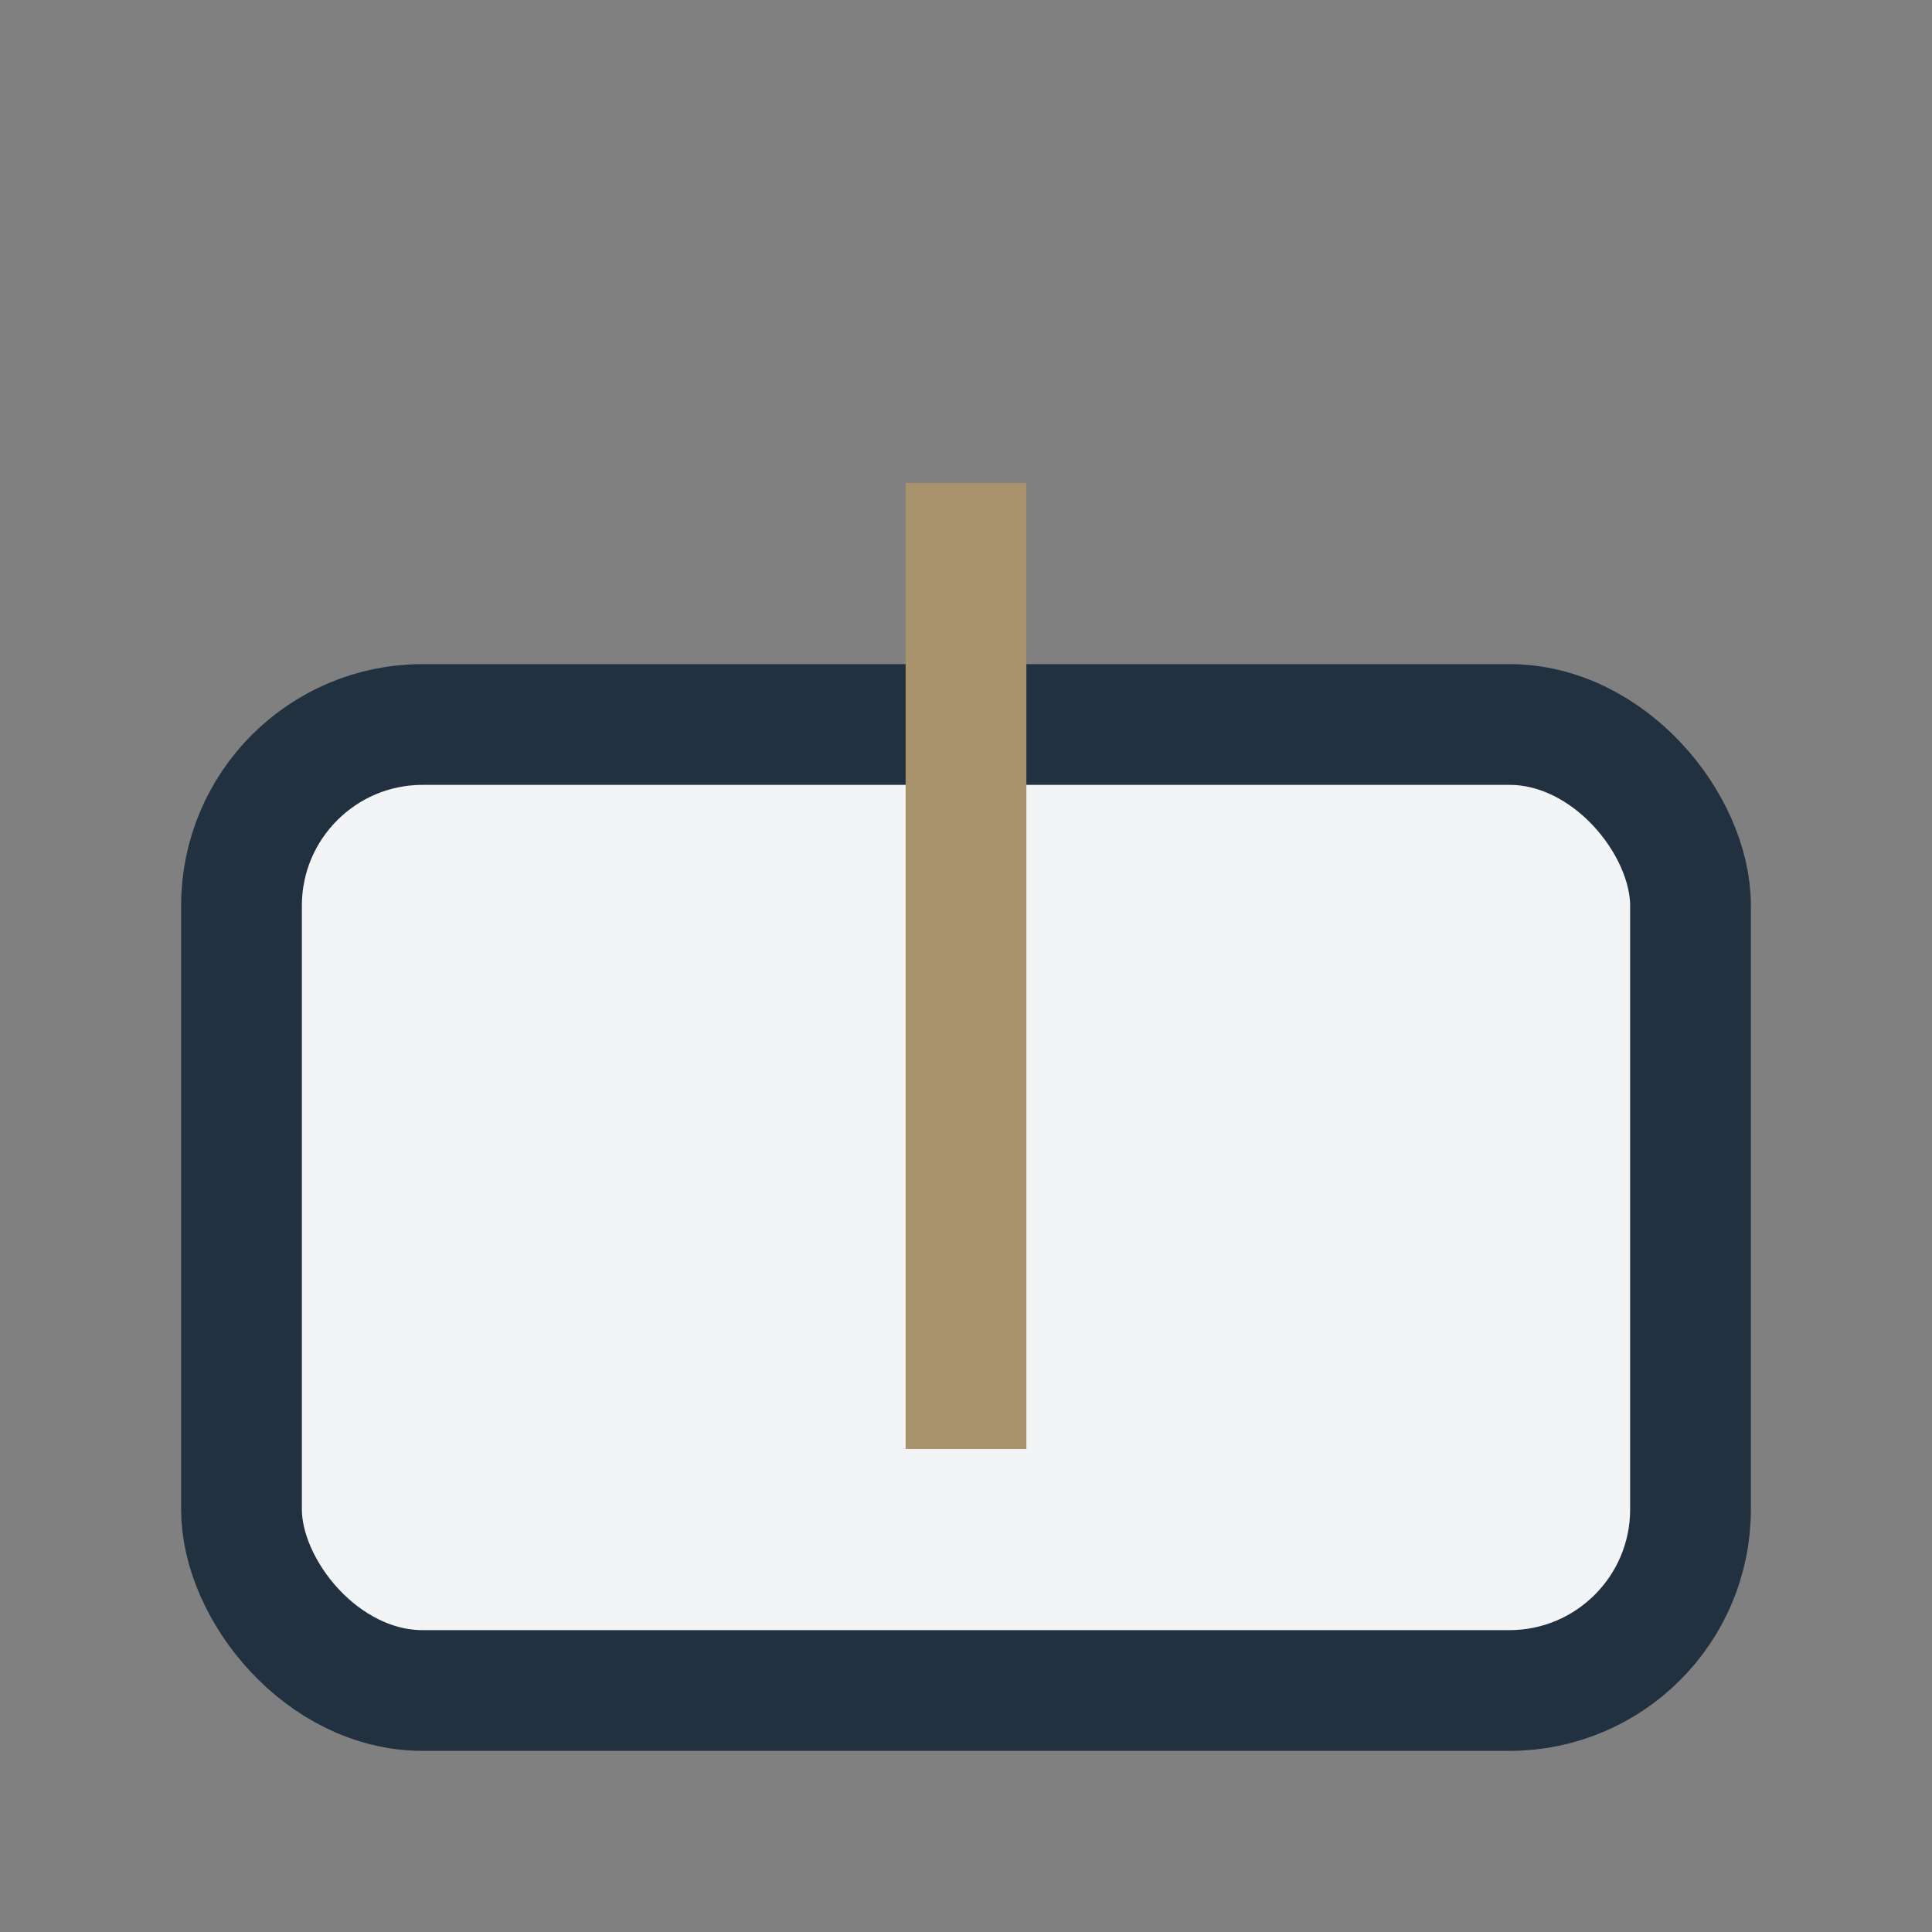<?xml version="1.0" encoding="UTF-8"?>
<svg xmlns="http://www.w3.org/2000/svg" width="32" height="32" viewBox="0 0 32 32"><rect x="0" y="0" width="32" height="32" fill="#808080" stroke="none"/><rect x="4" y="12" width="24" height="16" rx="3" fill="#F3F4F6" stroke="#22313F" stroke-width="2"/><path d="M16 8v16" stroke="#A8936C" stroke-width="2"/></svg>